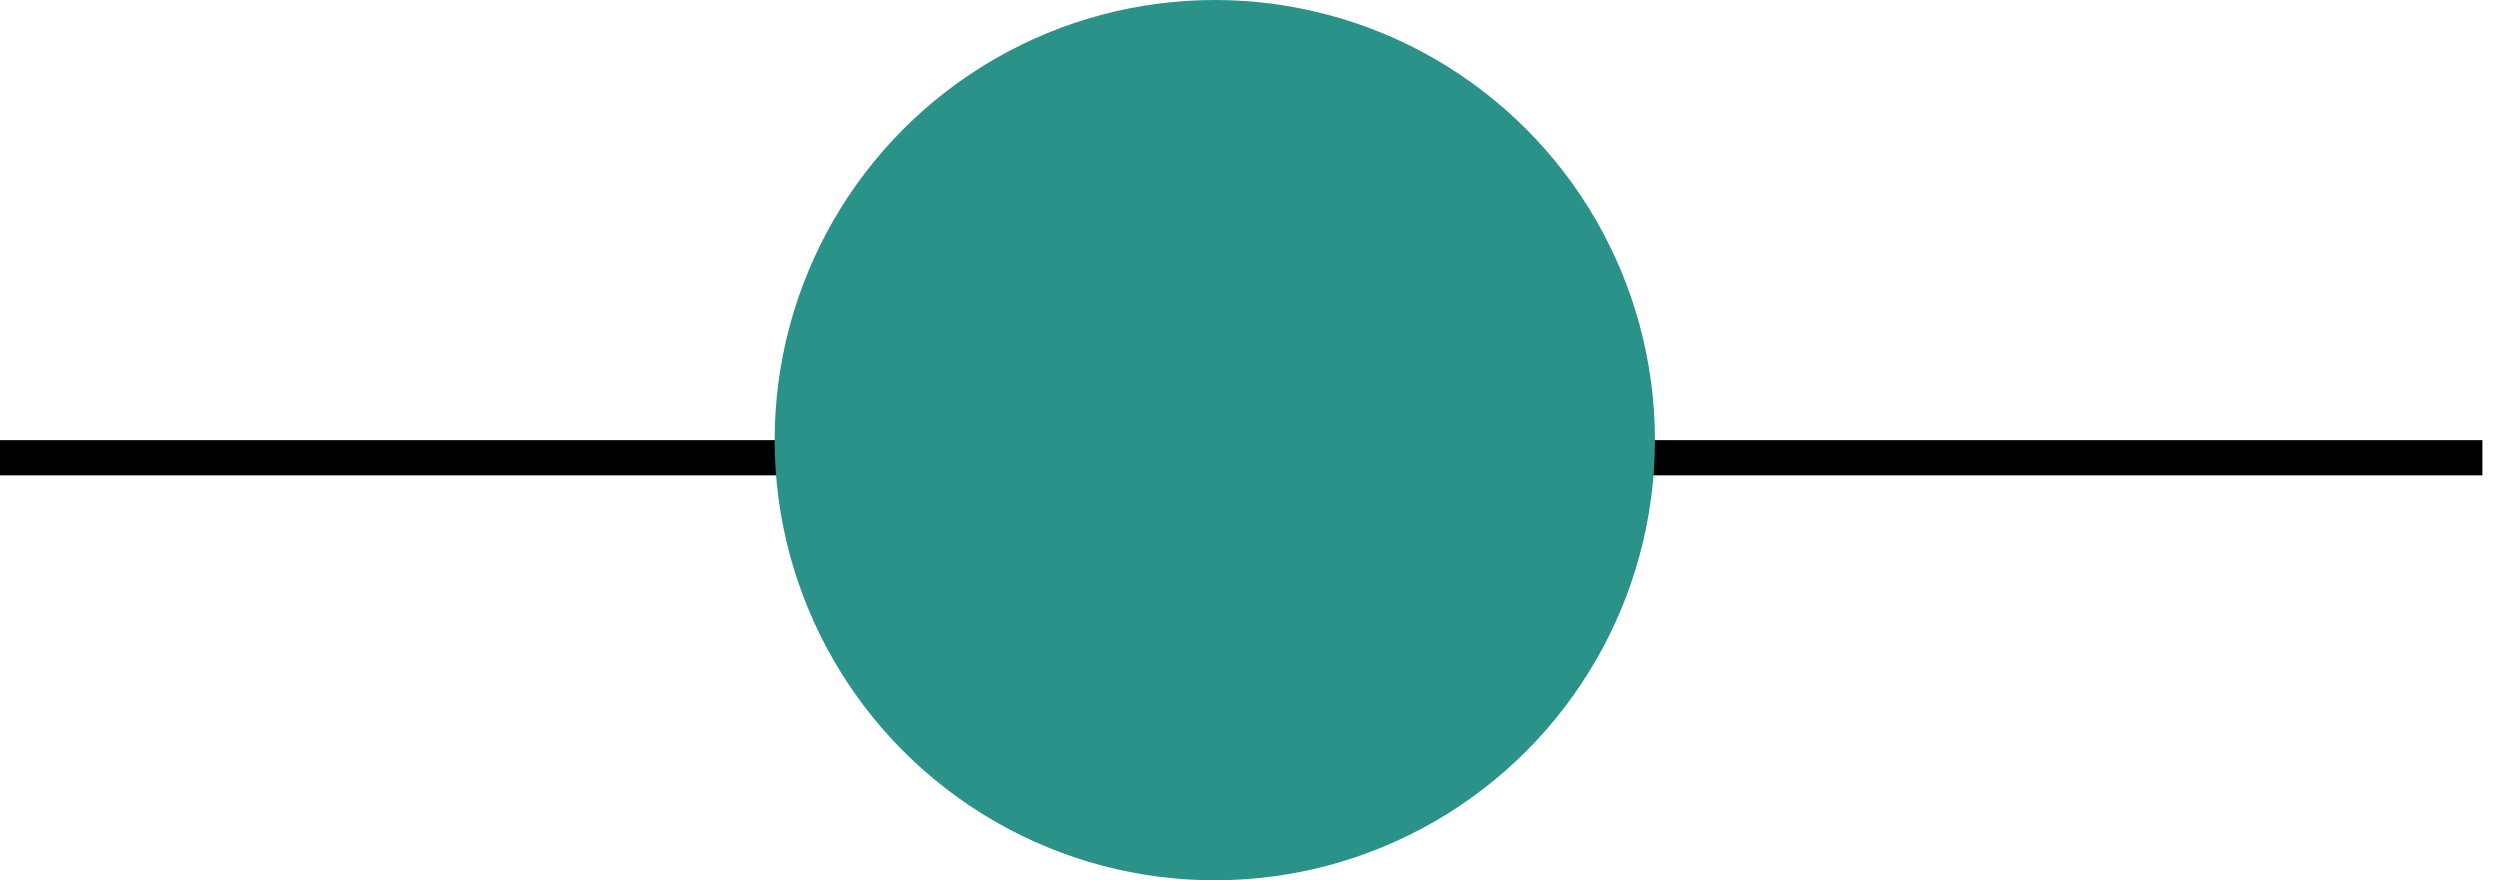 <svg xmlns="http://www.w3.org/2000/svg" width="71" height="25" viewBox="0 0 71 25" fill="none"><path d="M0 13H70.5" stroke="black"></path><circle cx="34.5" cy="12.5" r="12.5" fill="#2B9289"></circle></svg>